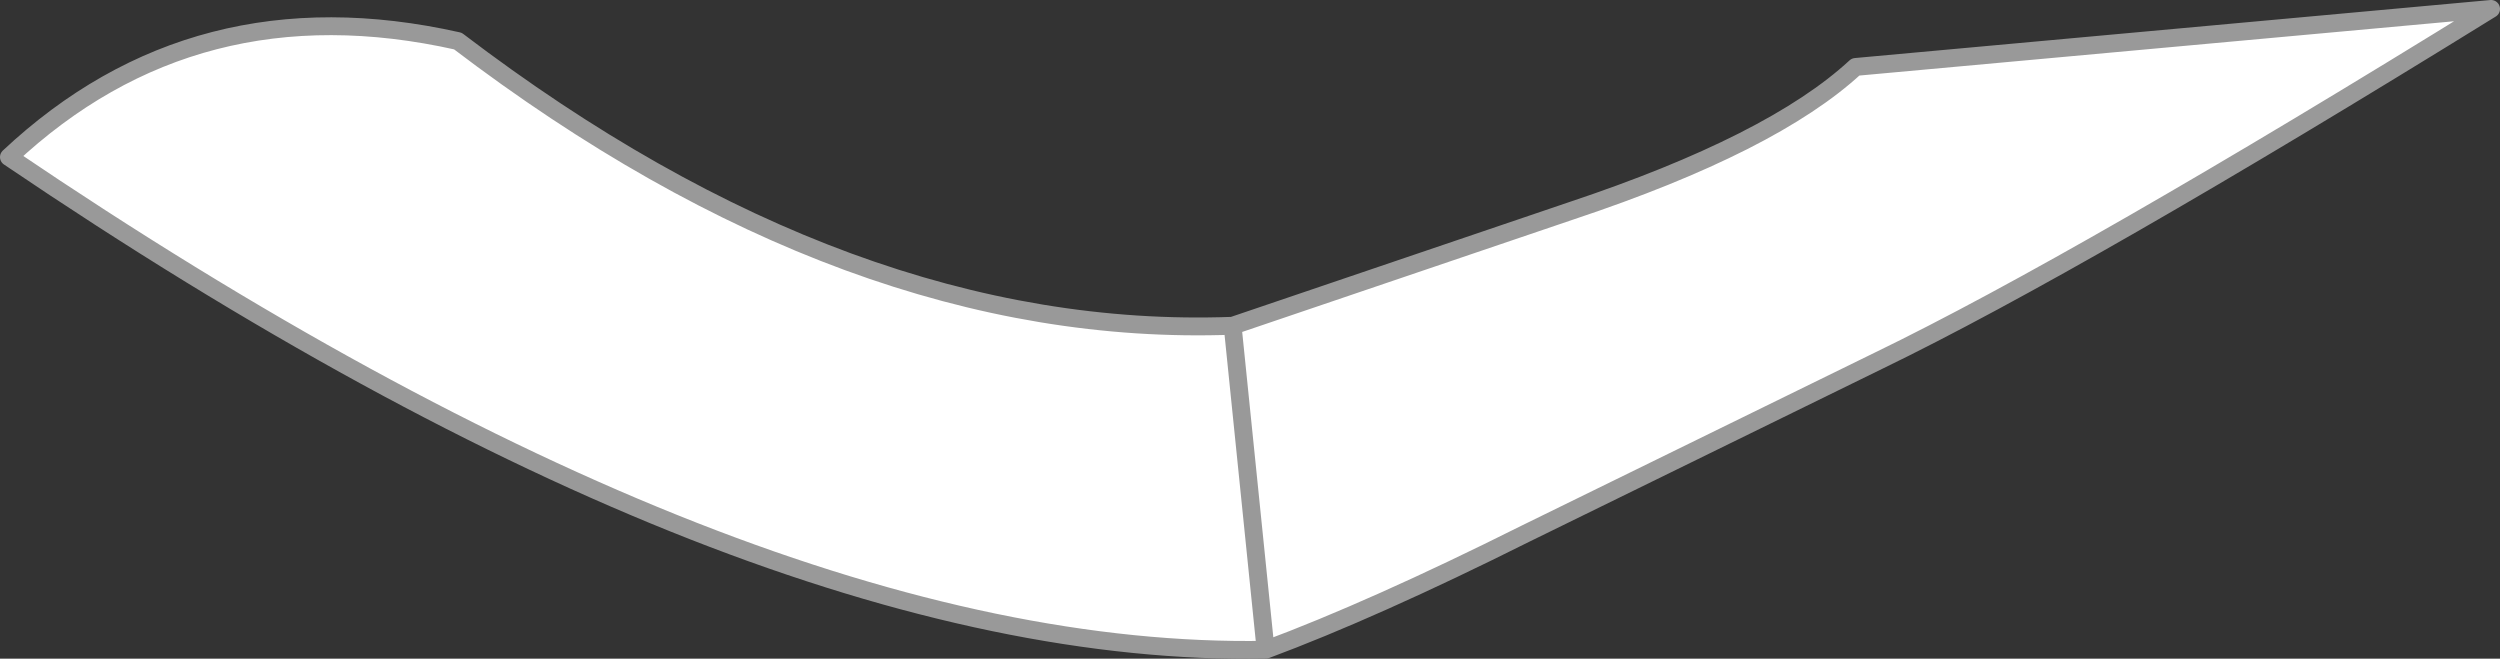 <?xml version="1.0" encoding="UTF-8" standalone="no"?>
<svg xmlns:xlink="http://www.w3.org/1999/xlink" height="36.9px" width="140.05px" xmlns="http://www.w3.org/2000/svg">
  <rect width="100%" height="100%" fill="#333333" stroke="none"/>
  <g transform="matrix(1.0, 0.0, 0.0, 1.0, -12.15, -254.6)">
    <path d="M83.05 291.0 L81.2 272.85 83.05 291.0 Q54.15 291.5 12.65 263.4 23.1 253.6 37.8 256.9 59.8 273.65 81.2 272.85 L100.2 266.4 Q111.45 262.65 116.1 258.35 L151.7 255.1 Q128.75 269.3 117.4 274.8 L97.6 284.5 Q89.1 288.75 83.05 291.0" fill="#ffffff" fill-rule="evenodd" stroke="none"/>
    <path d="M81.2 272.85 L83.05 291.0 Q89.1 288.75 97.6 284.5 L117.4 274.8 Q128.75 269.3 151.7 255.1 L116.1 258.35 Q111.45 262.65 100.2 266.4 L81.2 272.85 Q59.8 273.65 37.8 256.9 23.1 253.6 12.65 263.4 54.15 291.5 83.05 291.0" fill="none" stroke="#999999" stroke-linecap="round" stroke-linejoin="round" stroke-width="1.0"/>
  </g>
</svg>
